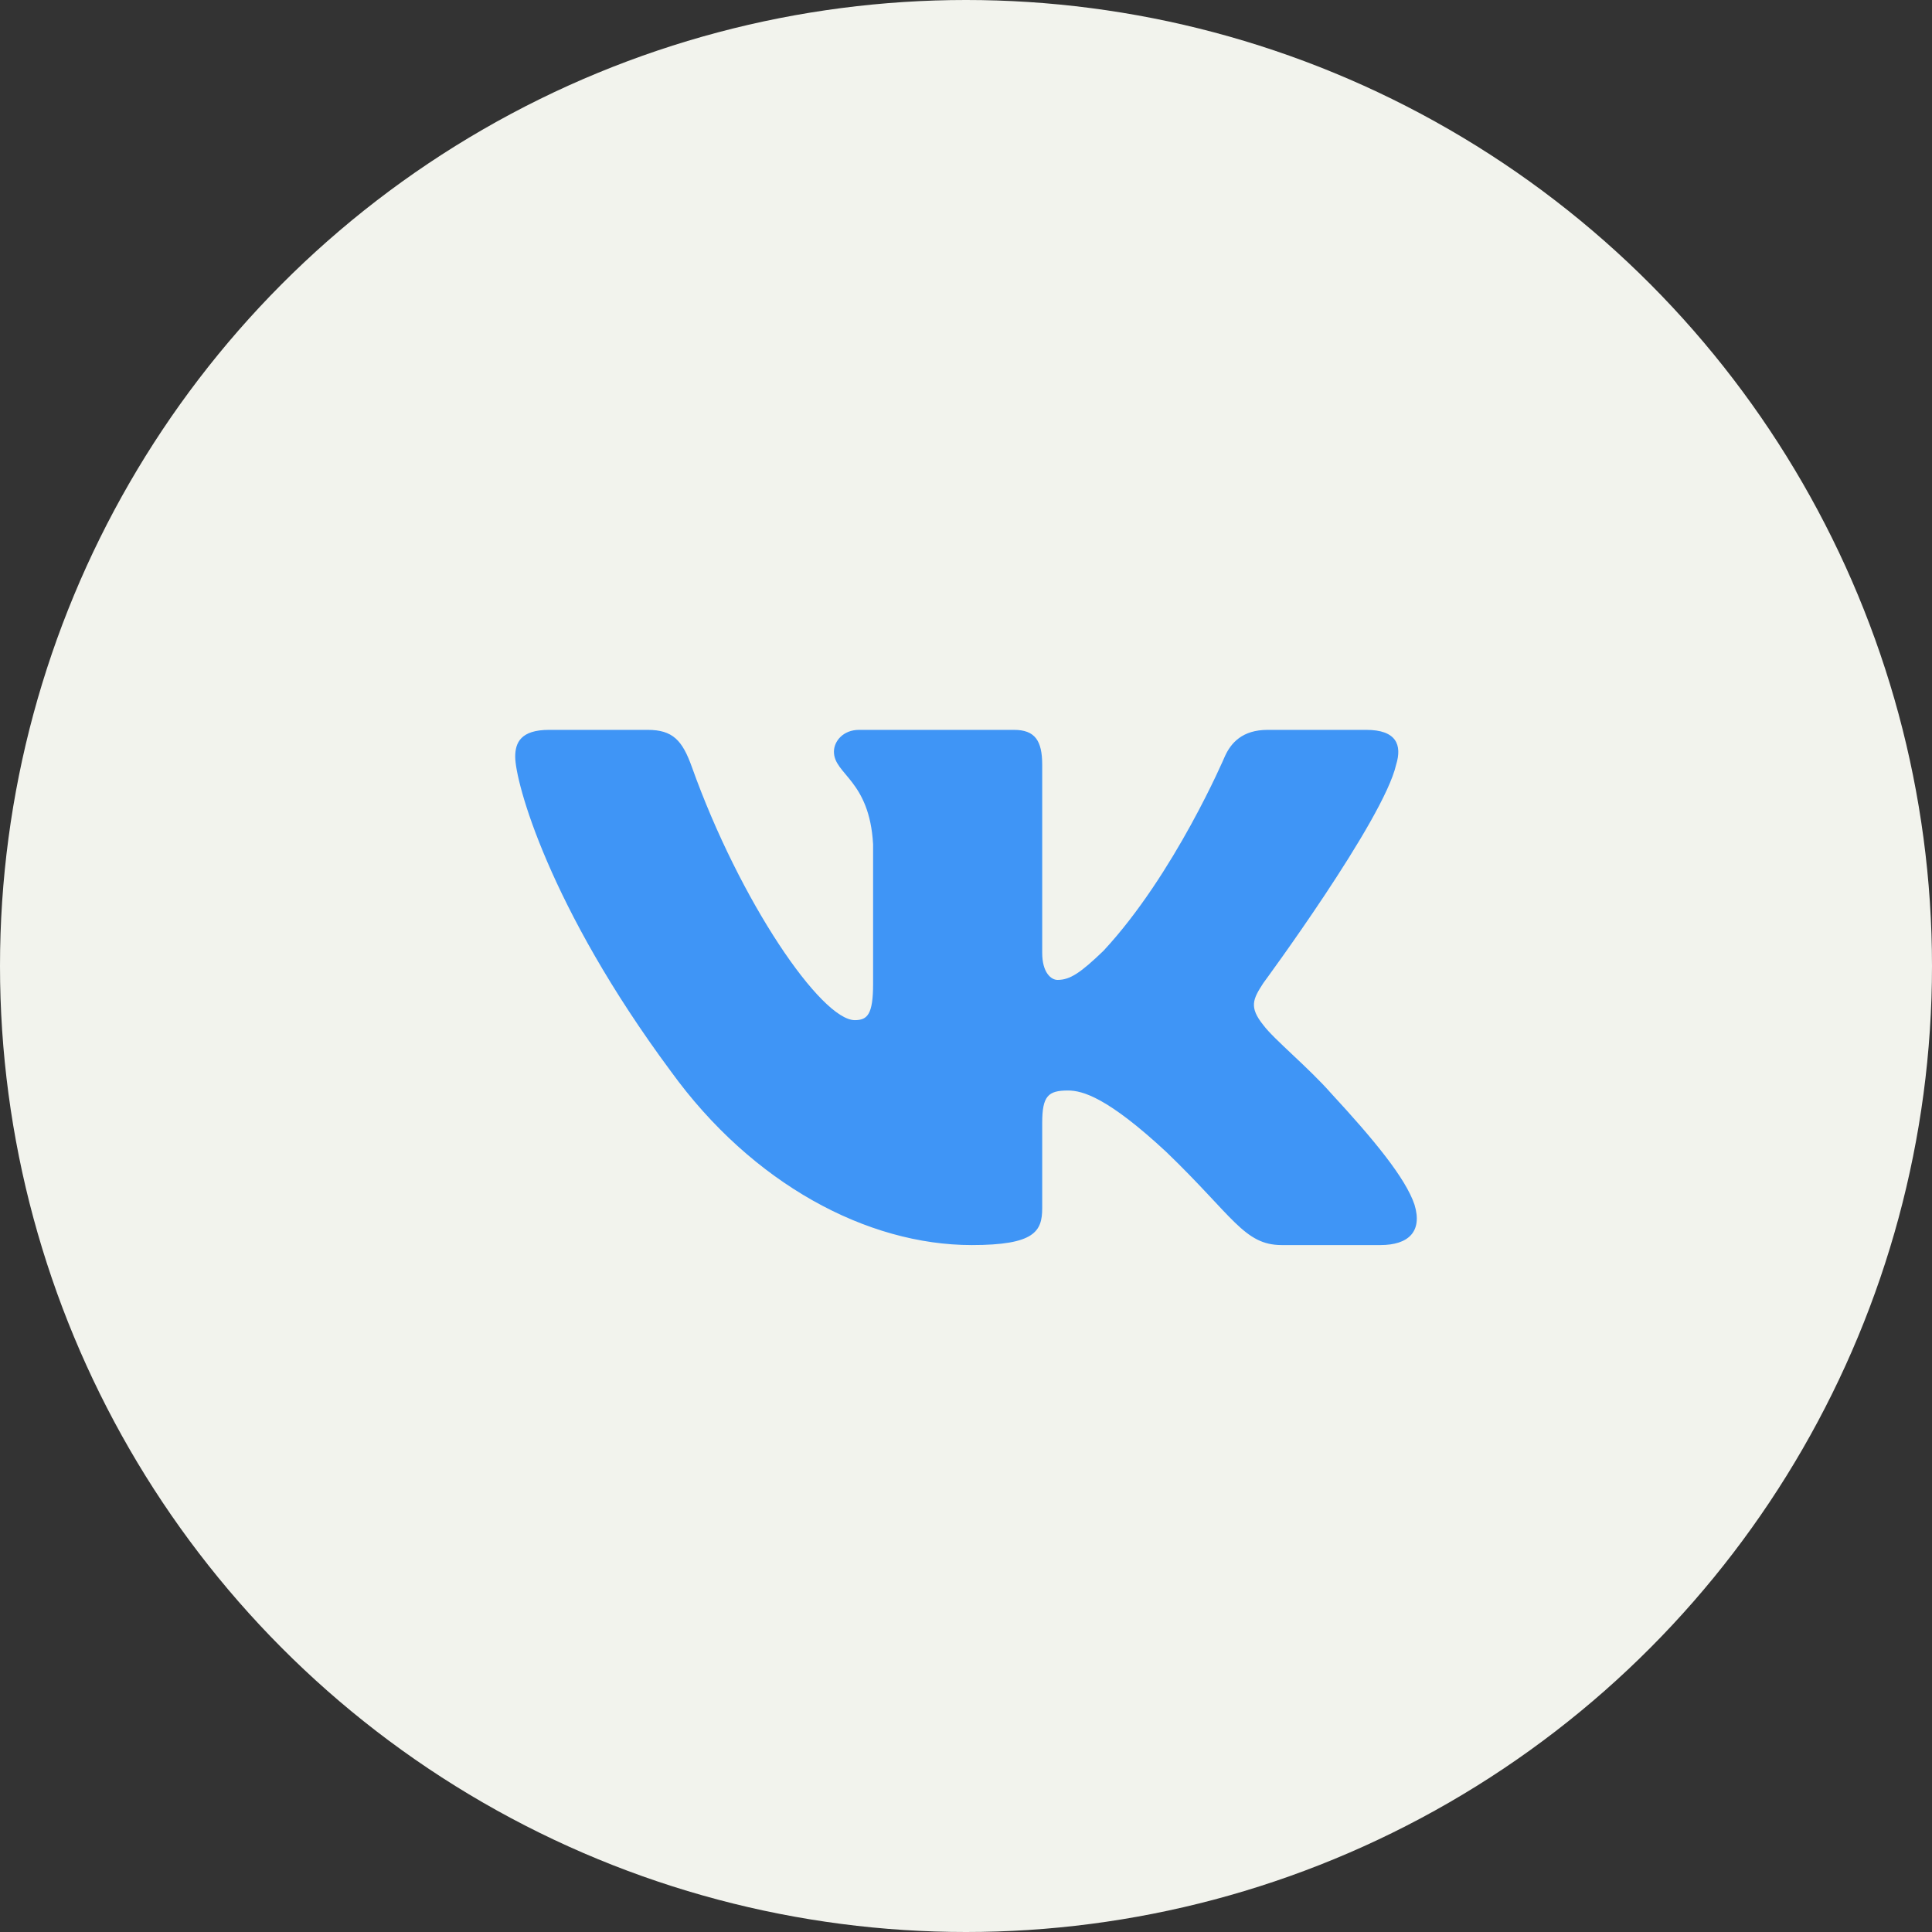 <?xml version="1.0" encoding="UTF-8"?> <svg xmlns="http://www.w3.org/2000/svg" width="45" height="45" viewBox="0 0 45 45" fill="none"><rect x="0" y="0" width="45" height="45" fill="#333333" stroke="none"/><circle cx="22.5" cy="22.5" r="22.5" fill="#F2F3ED"></circle><path fill-rule="evenodd" clip-rule="evenodd" d="M32.518 17.813C32.664 17.344 32.518 17 31.823 17H29.526C28.942 17 28.672 17.297 28.526 17.625C28.526 17.625 27.358 20.365 25.703 22.145C25.168 22.66 24.924 22.824 24.632 22.824C24.486 22.824 24.275 22.66 24.275 22.192V17.813C24.275 17.25 24.105 17 23.618 17H20.008C19.643 17 19.424 17.261 19.424 17.508C19.424 18.041 20.251 18.164 20.336 19.663V22.918C20.336 23.632 20.202 23.761 19.91 23.761C19.131 23.761 17.237 21.009 16.113 17.859C15.893 17.247 15.672 17 15.085 17H12.788C12.131 17 12 17.297 12 17.625C12 18.211 12.779 21.115 15.627 24.955C17.525 27.578 20.2 29 22.634 29C24.094 29 24.275 28.684 24.275 28.14V26.158C24.275 25.526 24.413 25.4 24.875 25.4C25.216 25.4 25.8 25.564 27.163 26.829C28.721 28.328 28.978 29 29.854 29H32.152C32.808 29 33.136 28.684 32.947 28.061C32.74 27.44 31.996 26.539 31.009 25.471C30.474 24.862 29.67 24.206 29.427 23.878C29.086 23.456 29.184 23.269 29.427 22.895C29.427 22.895 32.226 19.101 32.518 17.813Z" fill="#3F95F6"></path></svg> 